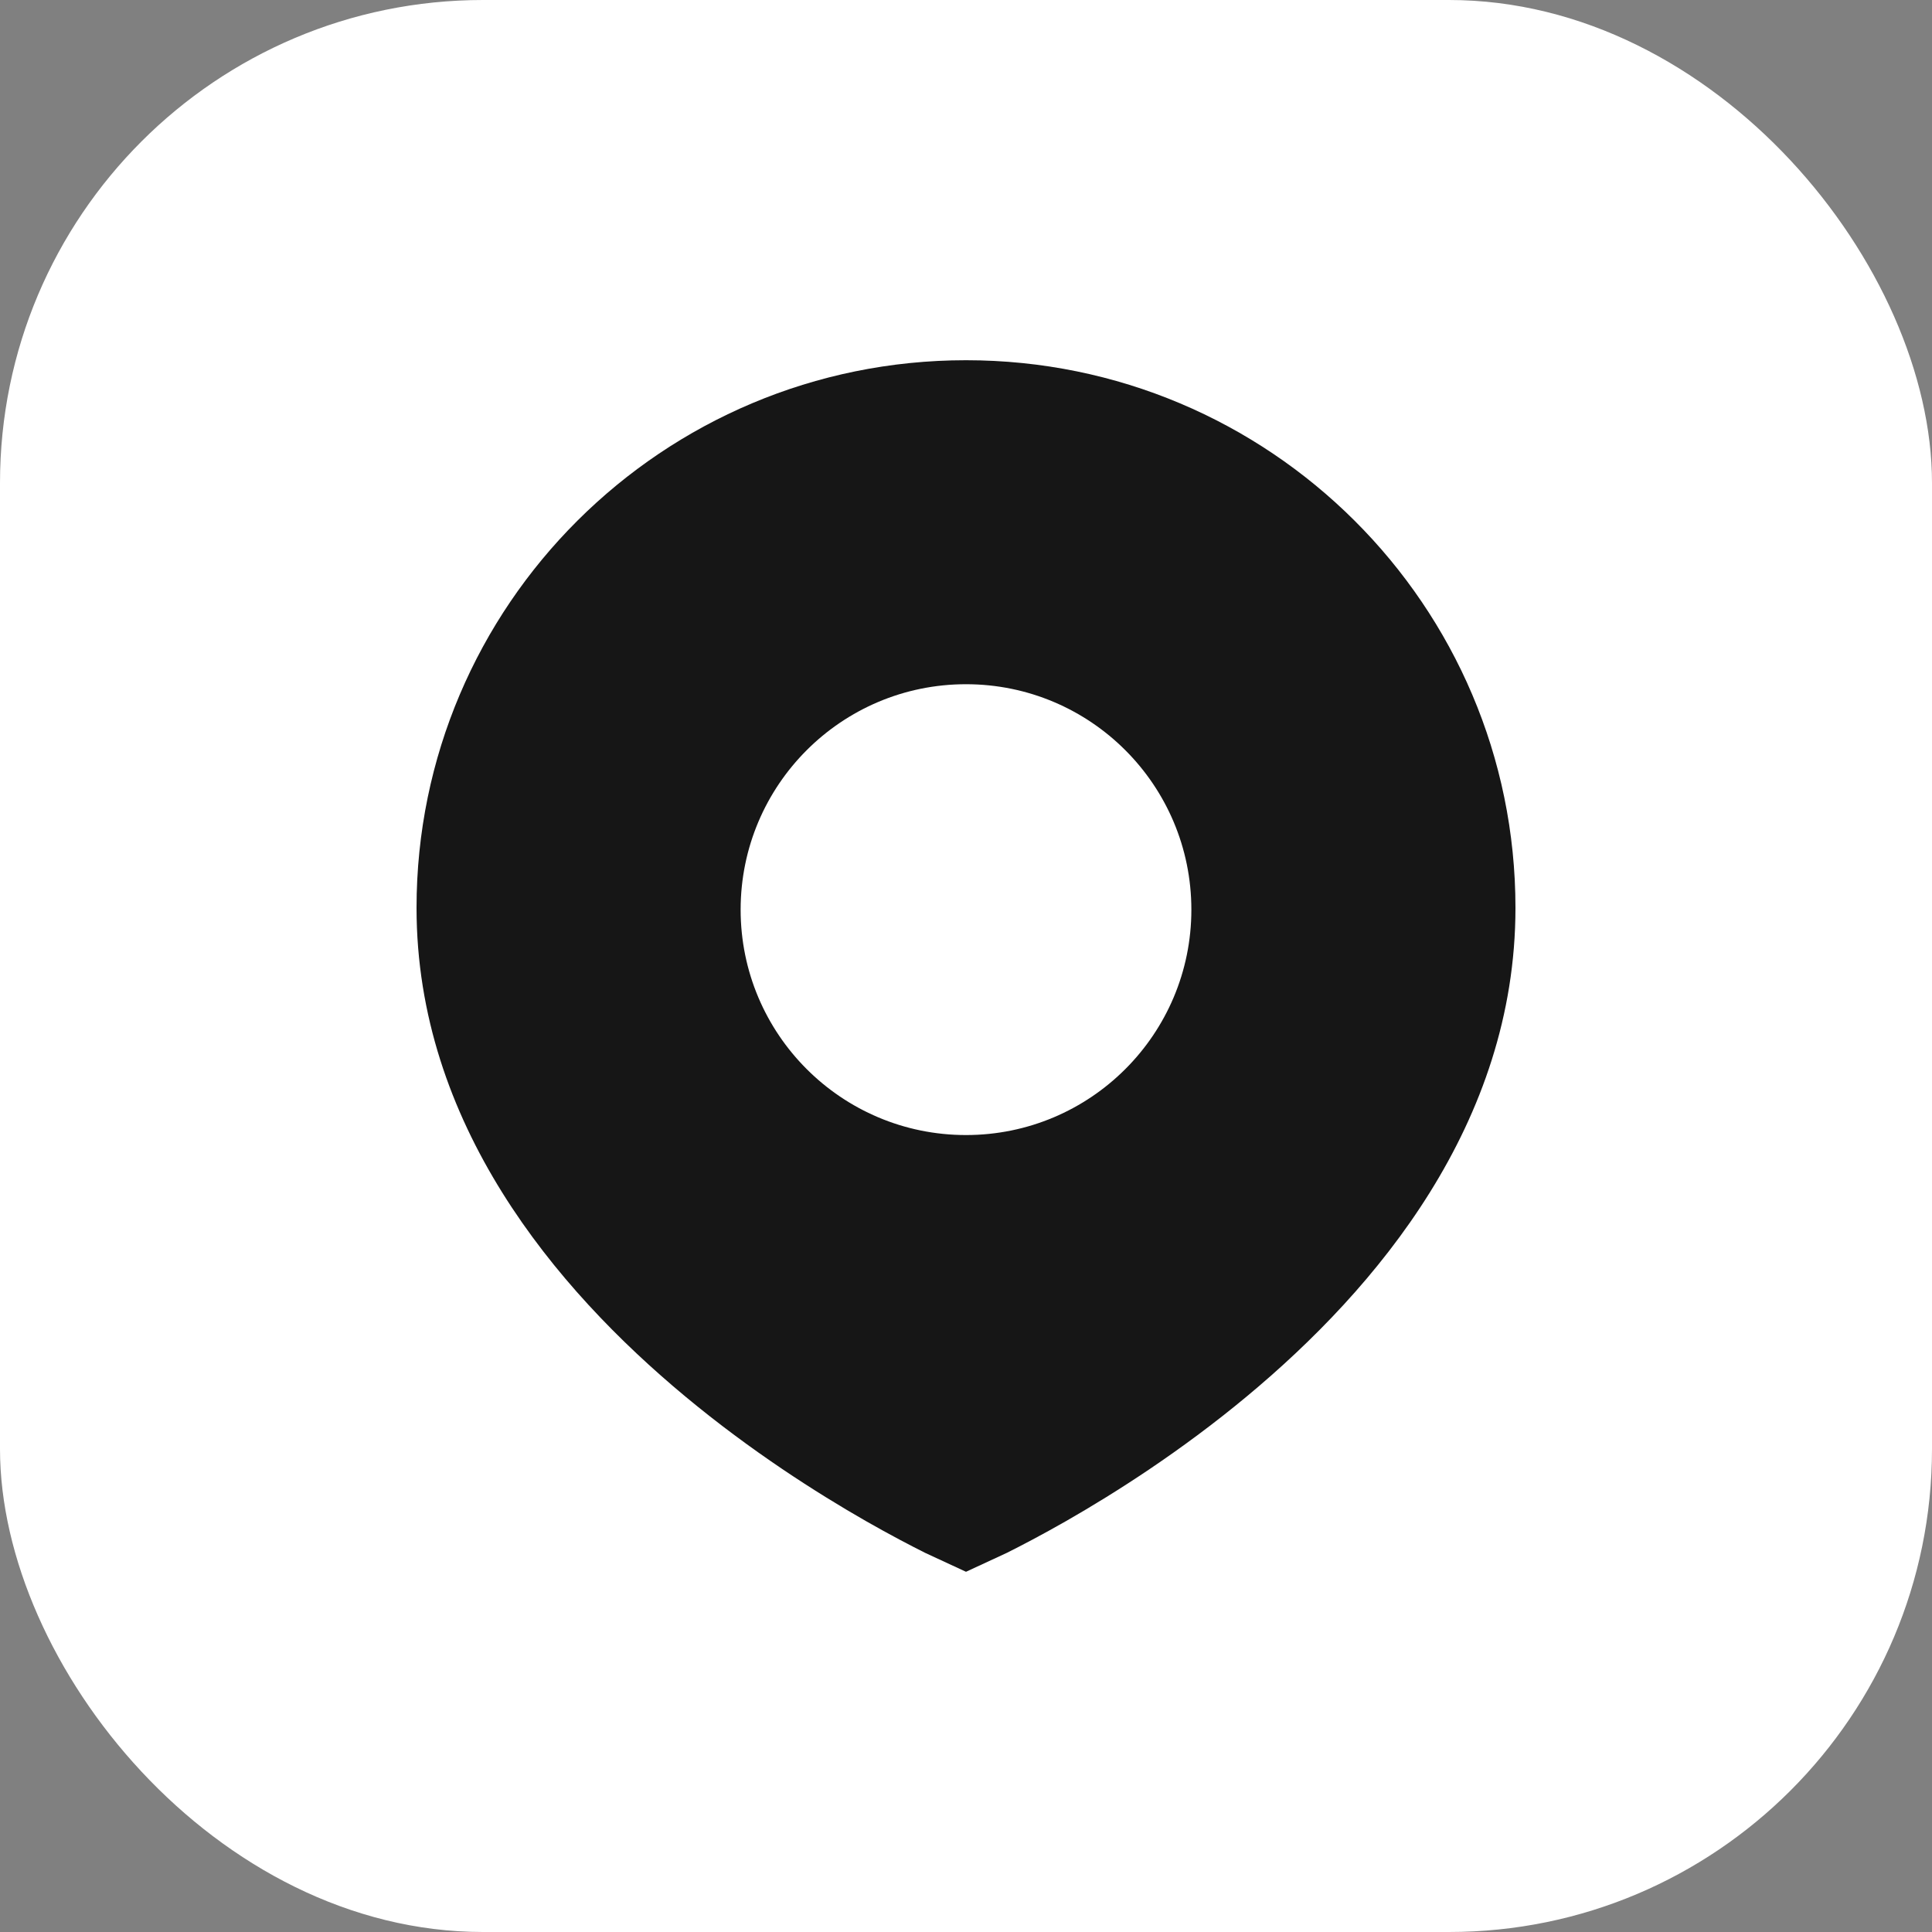 <?xml version="1.0" encoding="UTF-8"?> <svg xmlns="http://www.w3.org/2000/svg" width="20" height="20" viewBox="0 0 20 20" fill="none"><rect x="0" y="0" width="20" height="20" fill="#808080" stroke="none"/><rect width="20" height="20" rx="5" fill="white"></rect><path fill-rule="evenodd" clip-rule="evenodd" d="M8.962 15.745C9.216 15.89 9.429 16.001 9.579 16.076L10 16.271L10.421 16.076C10.571 16.001 10.784 15.89 11.038 15.745C11.546 15.454 12.224 15.023 12.905 14.457C14.252 13.338 15.688 11.628 15.688 9.398C15.688 6.267 13.141 3.729 10 3.729C6.859 3.729 4.312 6.267 4.312 9.398C4.312 11.628 5.748 13.338 7.095 14.457C7.776 15.023 8.454 15.454 8.962 15.745ZM10 7.083C8.711 7.083 7.667 8.128 7.667 9.417C7.667 10.705 8.711 11.75 10 11.75C11.289 11.75 12.333 10.705 12.333 9.417C12.333 8.128 11.289 7.083 10 7.083Z" fill="#161616"></path></svg> 